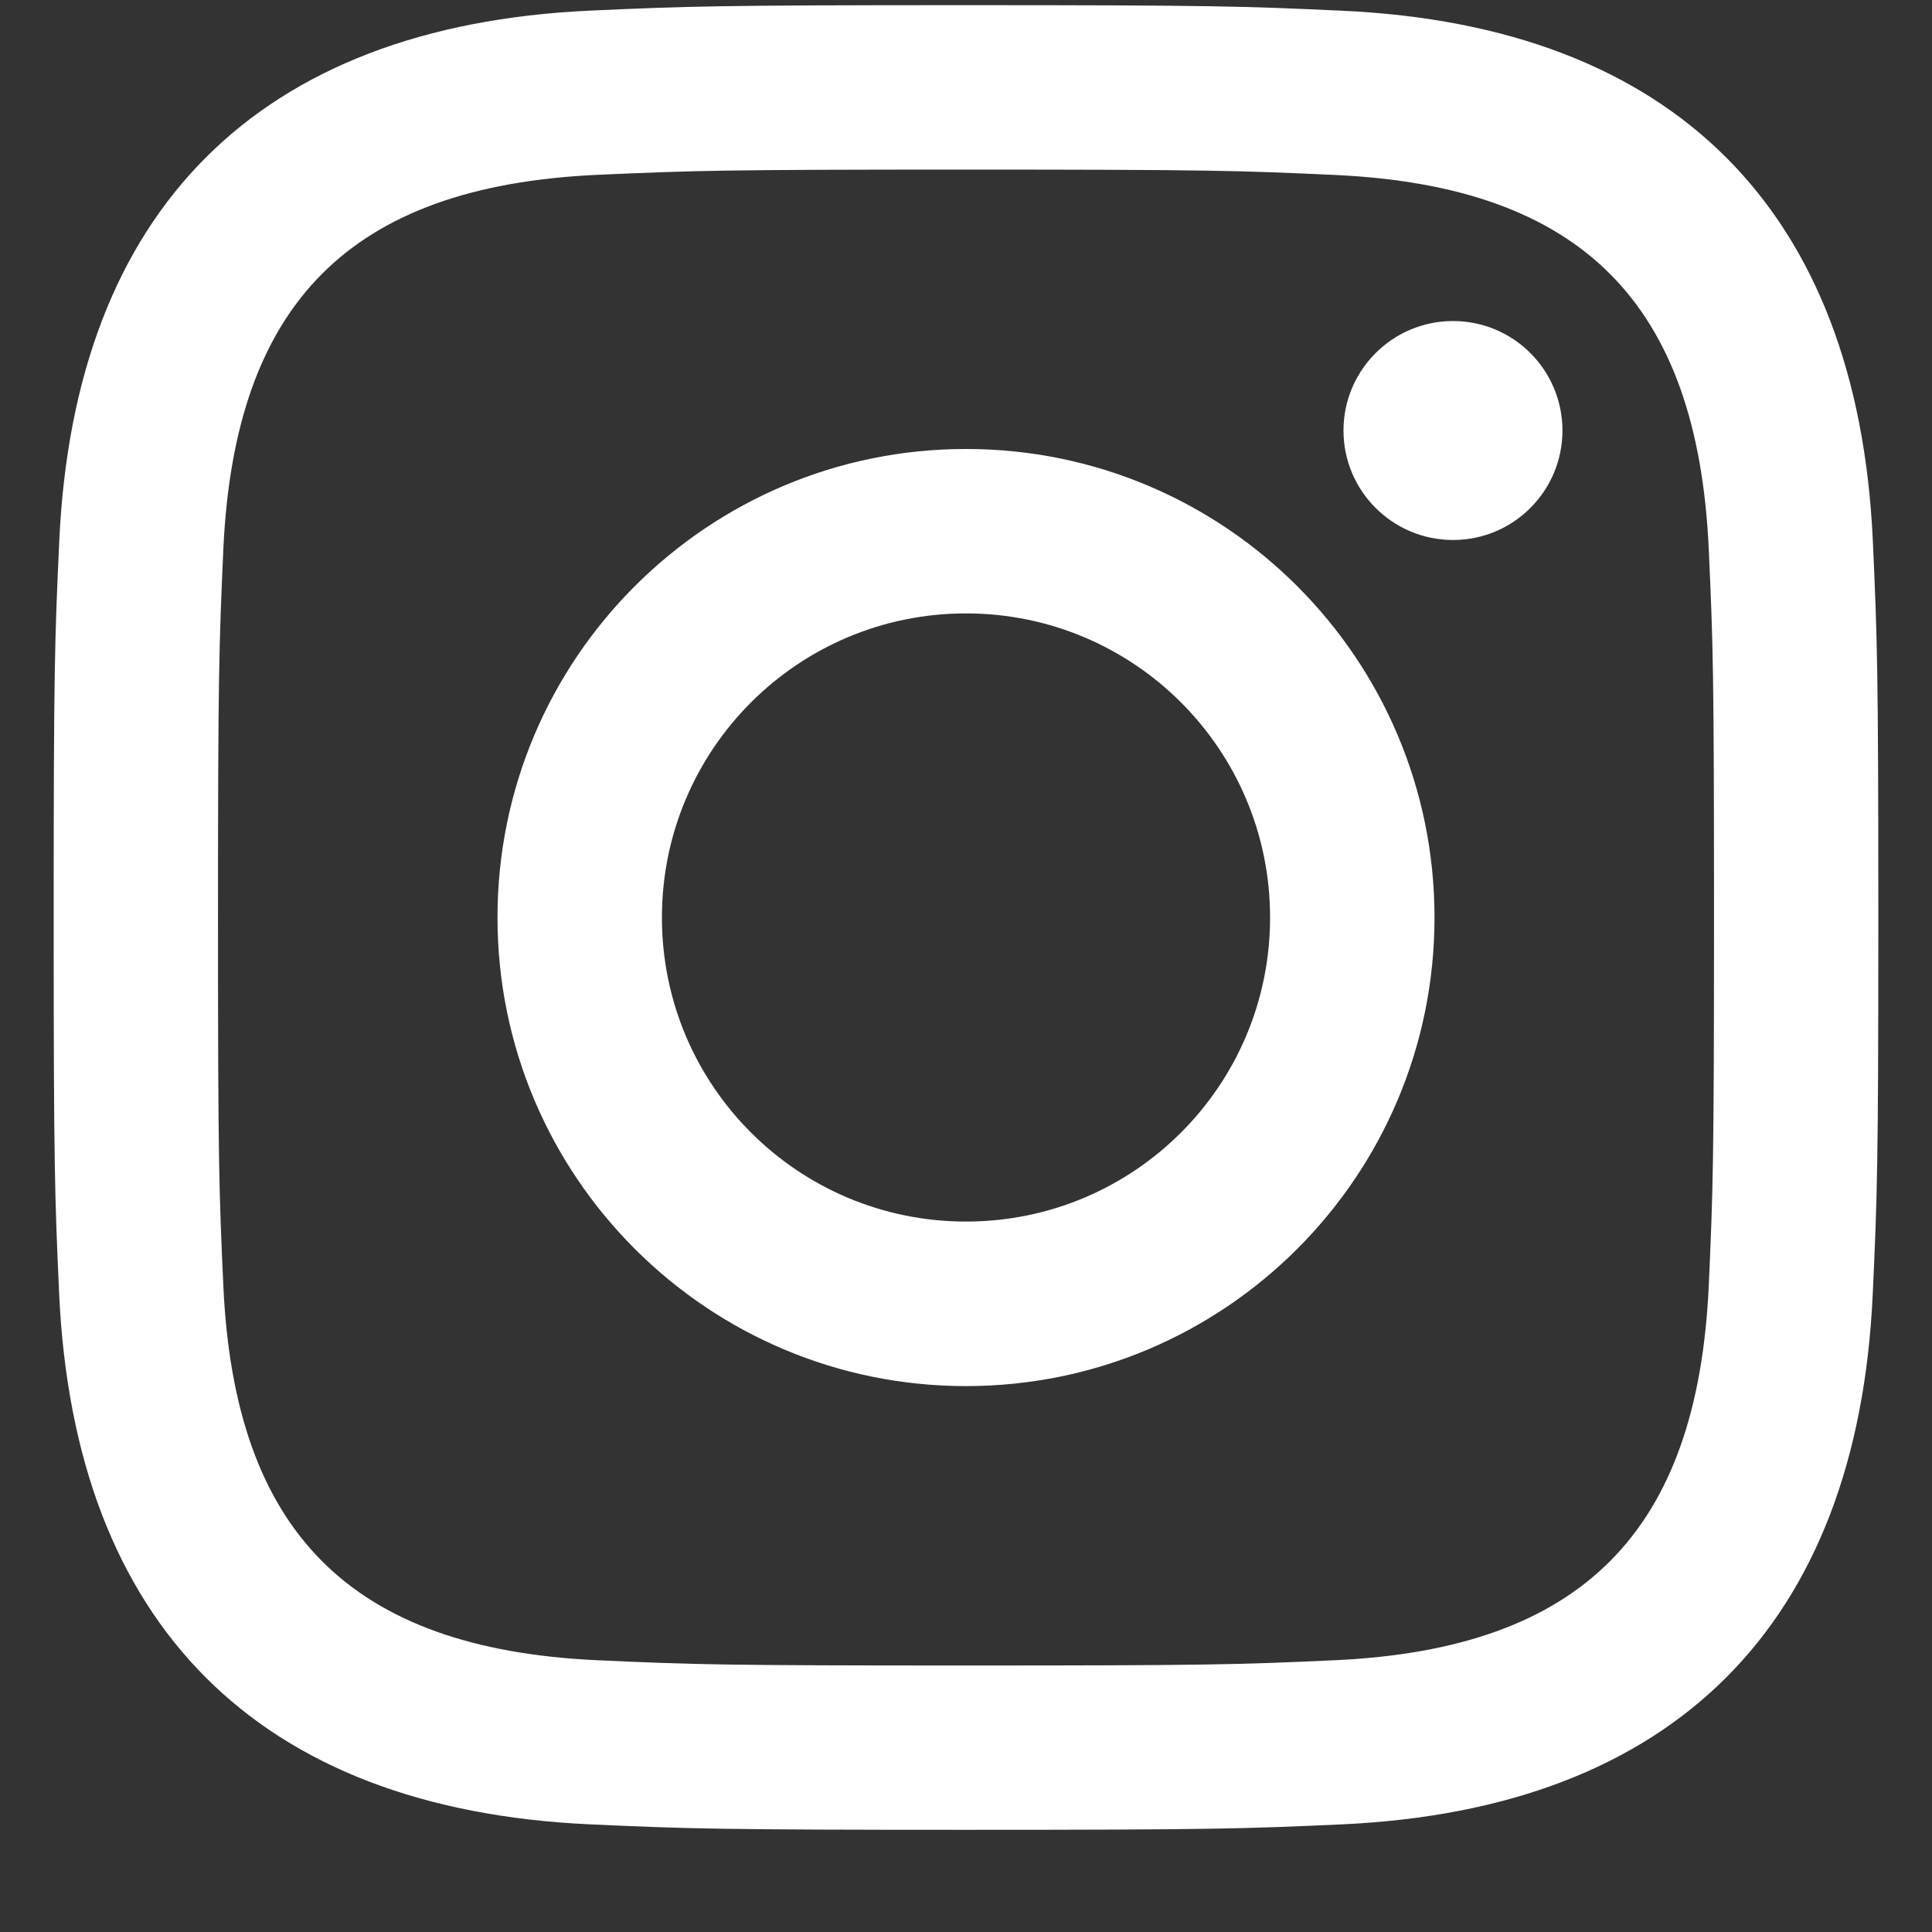 <svg width="18" height="18" viewBox="0 0 18 18" fill="none" xmlns="http://www.w3.org/2000/svg">
<rect x="0" y="0" width="18" height="18" fill="#333333" stroke="none"/>
<path d="M9 1.58C11.27 1.58 11.539 1.589 12.435 1.63C14.739 1.735 15.815 2.828 15.92 5.114C15.961 6.01 15.969 6.279 15.969 8.549C15.969 10.819 15.96 11.088 15.92 11.983C15.814 14.268 14.741 15.363 12.435 15.468C11.539 15.509 11.271 15.517 9 15.517C6.731 15.517 6.461 15.509 5.565 15.468C3.256 15.362 2.186 14.264 2.081 11.983C2.04 11.087 2.031 10.818 2.031 8.548C2.031 6.279 2.041 6.01 2.081 5.113C2.187 2.828 3.26 1.734 5.565 1.629C6.462 1.589 6.731 1.58 9 1.58V1.58ZM9 0.048C6.692 0.048 6.403 0.058 5.496 0.099C2.409 0.241 0.693 1.954 0.552 5.043C0.51 5.951 0.5 6.24 0.5 8.548C0.5 10.857 0.51 11.146 0.551 12.053C0.693 15.14 2.405 16.855 5.495 16.997C6.403 17.038 6.692 17.048 9 17.048C11.309 17.048 11.598 17.038 12.505 16.997C15.589 16.855 17.309 15.143 17.448 12.053C17.49 11.146 17.5 10.857 17.5 8.548C17.5 6.24 17.49 5.951 17.449 5.044C17.31 1.96 15.595 0.241 12.505 0.1C11.598 0.058 11.309 0.048 9 0.048V0.048ZM9 4.183C6.59 4.183 4.635 6.138 4.635 8.548C4.635 10.959 6.59 12.914 9 12.914C11.411 12.914 13.365 10.959 13.365 8.548C13.365 6.138 11.411 4.183 9 4.183ZM9 11.381C7.435 11.381 6.167 10.114 6.167 8.548C6.167 6.983 7.435 5.715 9 5.715C10.565 5.715 11.833 6.983 11.833 8.548C11.833 10.114 10.565 11.381 9 11.381ZM13.538 2.991C12.974 2.991 12.517 3.448 12.517 4.011C12.517 4.574 12.974 5.031 13.538 5.031C14.101 5.031 14.557 4.574 14.557 4.011C14.557 3.448 14.101 2.991 13.538 2.991Z" fill="white"/>
</svg>

